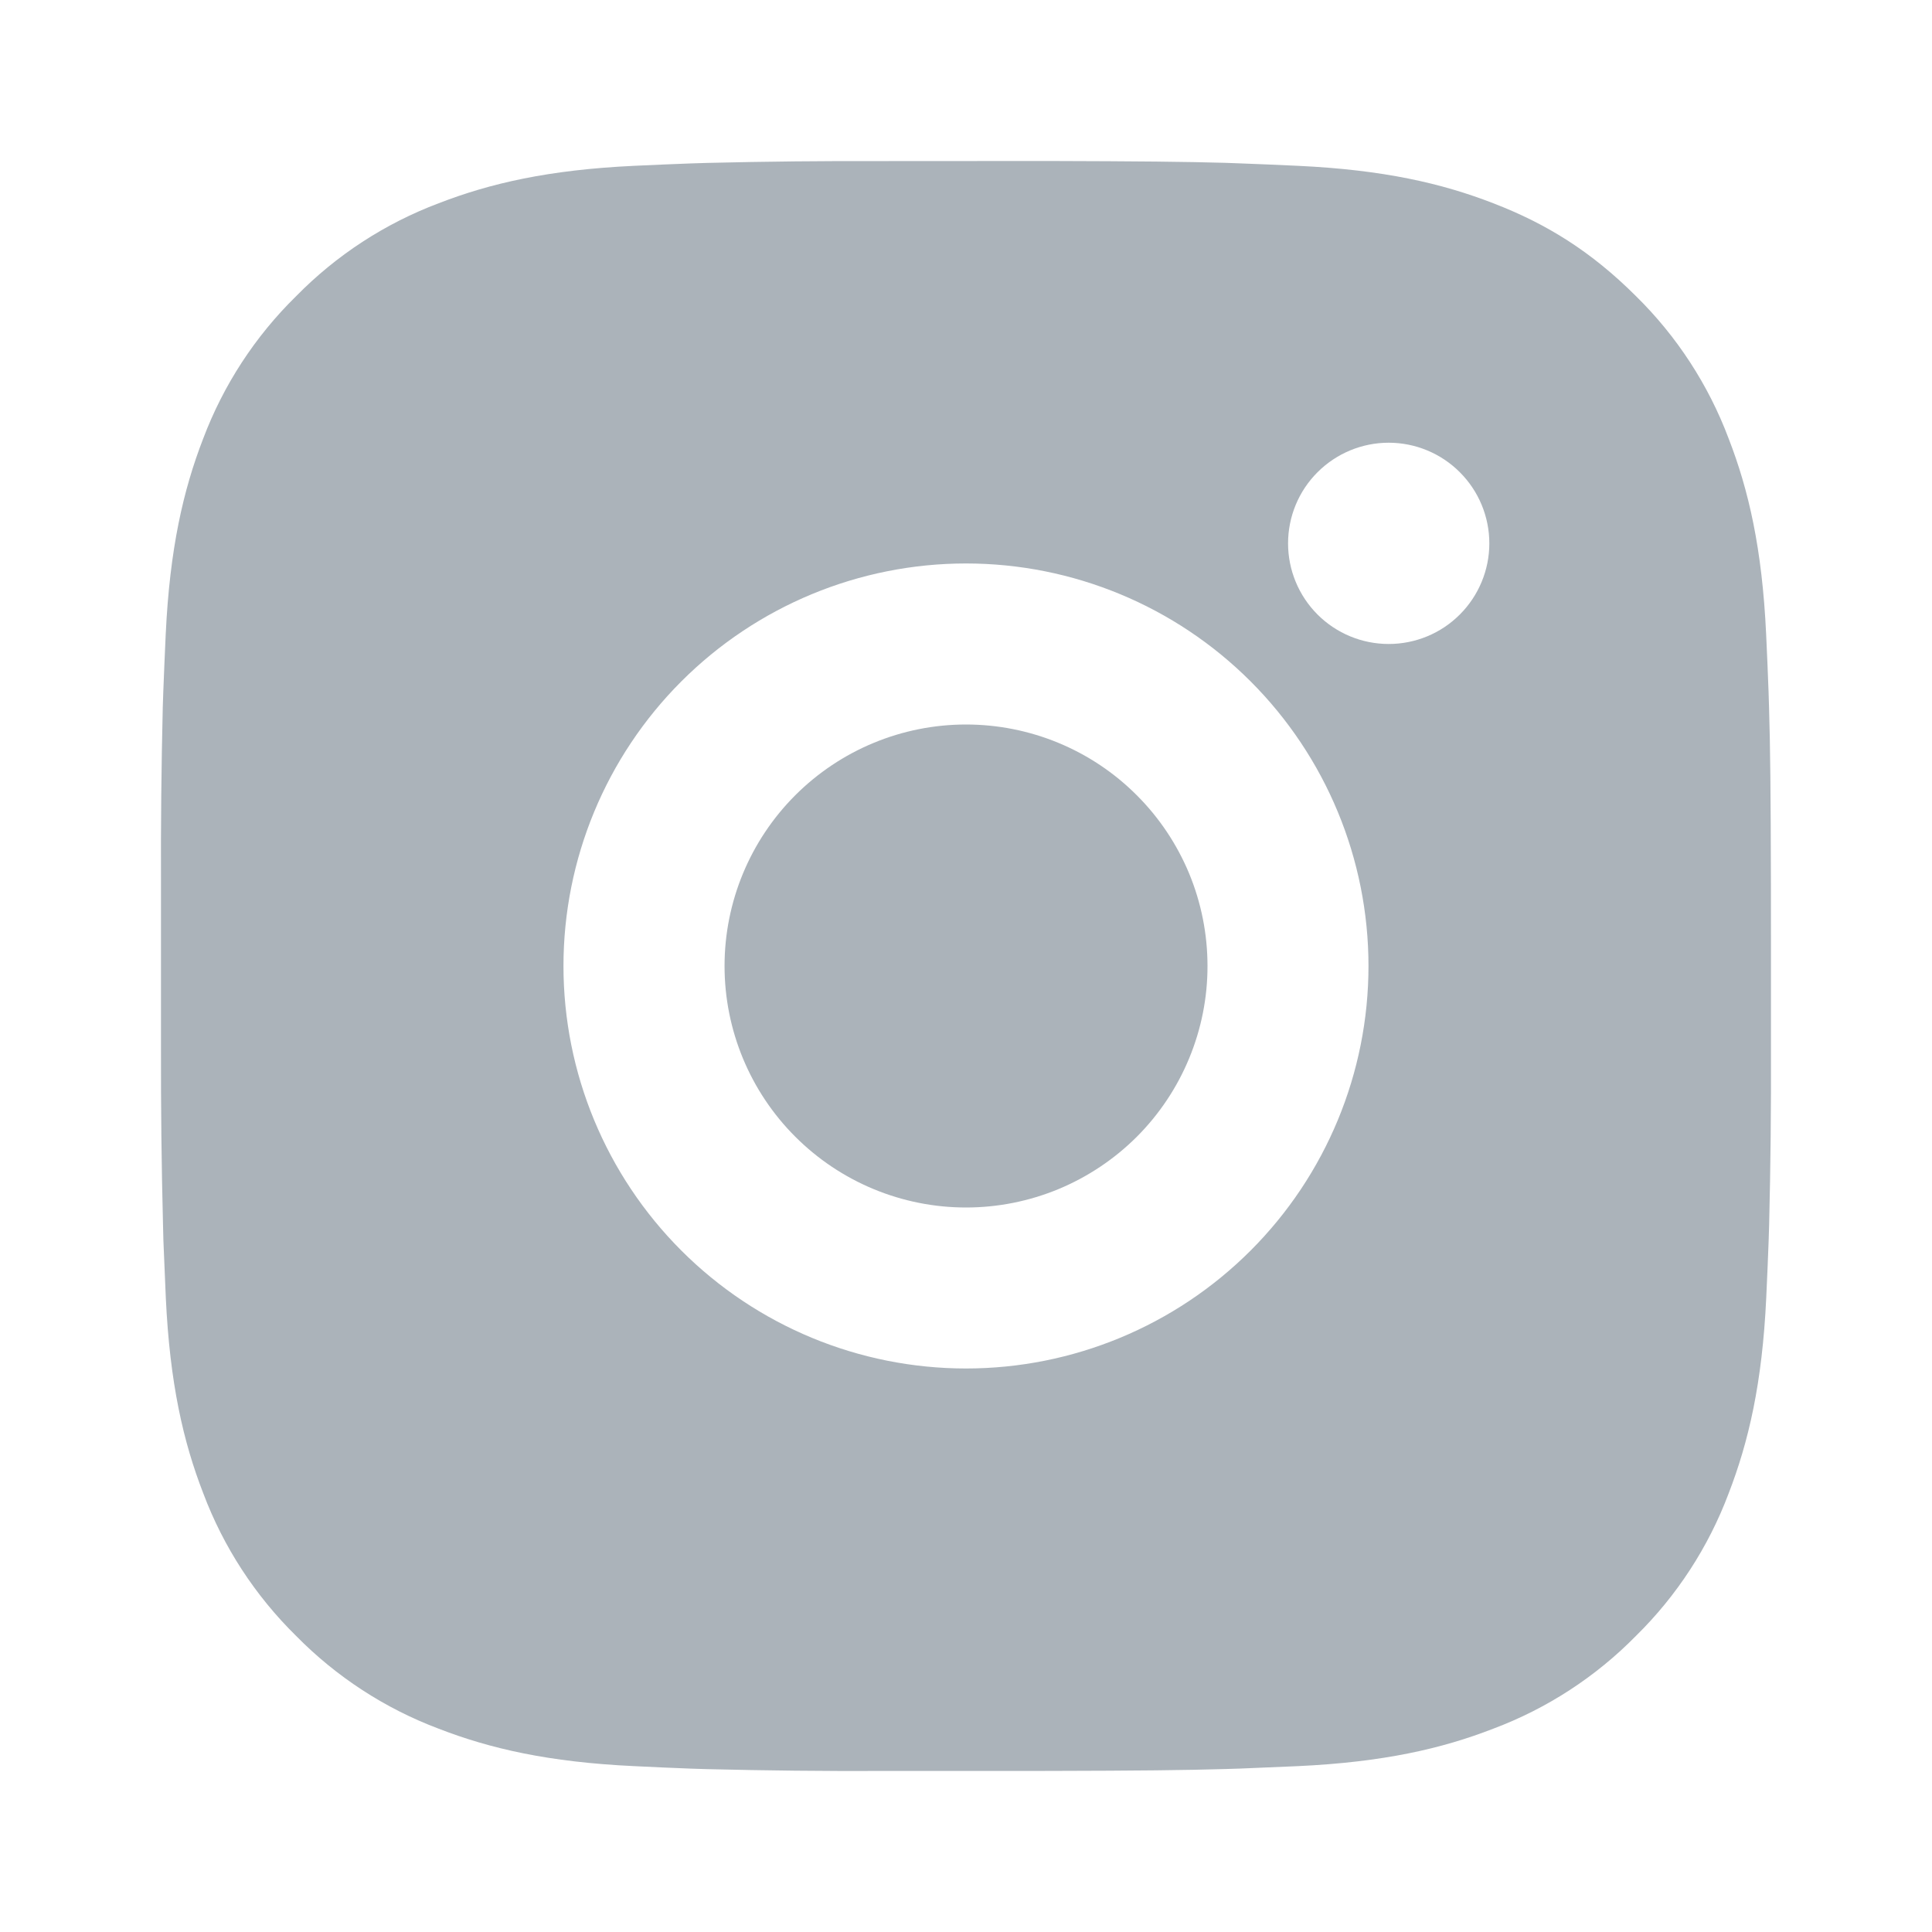 <svg width="40" height="40" viewBox="0 0 40 40" fill="none" xmlns="http://www.w3.org/2000/svg">
<path d="M21.713 3.333C23.588 3.338 24.54 3.348 25.361 3.371L25.685 3.383C26.058 3.396 26.426 3.413 26.871 3.433C28.645 3.516 29.855 3.796 30.916 4.208C32.016 4.631 32.943 5.205 33.87 6.13C34.718 6.963 35.373 7.97 35.791 9.083C36.203 10.145 36.483 11.355 36.566 13.13C36.586 13.573 36.603 13.941 36.616 14.316L36.626 14.64C36.651 15.46 36.661 16.411 36.665 18.286L36.666 19.53V21.713C36.67 22.929 36.658 24.144 36.628 25.36L36.618 25.683C36.605 26.058 36.588 26.426 36.568 26.87C36.485 28.645 36.201 29.853 35.791 30.916C35.373 32.029 34.718 33.037 33.87 33.87C33.037 34.718 32.029 35.373 30.916 35.791C29.855 36.203 28.645 36.483 26.871 36.566L25.685 36.616L25.361 36.626C24.54 36.65 23.588 36.661 21.713 36.665L20.47 36.666H18.288C17.072 36.671 15.855 36.658 14.64 36.628L14.316 36.618C13.921 36.603 13.525 36.586 13.13 36.566C11.356 36.483 10.146 36.203 9.083 35.791C7.971 35.373 6.964 34.717 6.131 33.87C5.283 33.037 4.626 32.029 4.208 30.916C3.796 29.855 3.516 28.645 3.433 26.87L3.383 25.683L3.375 25.36C3.344 24.144 3.33 22.929 3.333 21.713V18.286C3.328 17.071 3.341 15.855 3.37 14.64L3.381 14.316C3.395 13.941 3.411 13.573 3.431 13.13C3.515 11.355 3.795 10.146 4.206 9.083C4.626 7.97 5.283 6.962 6.133 6.13C6.965 5.282 7.972 4.626 9.083 4.208C10.146 3.796 11.355 3.516 13.13 3.433C13.573 3.413 13.943 3.396 14.316 3.383L14.64 3.373C15.855 3.343 17.071 3.331 18.286 3.335L21.713 3.333ZM20 11.666C17.79 11.666 15.67 12.544 14.107 14.107C12.544 15.67 11.666 17.79 11.666 20C11.666 22.21 12.544 24.329 14.107 25.892C15.67 27.455 17.79 28.333 20 28.333C22.21 28.333 24.329 27.455 25.892 25.892C27.455 24.329 28.333 22.21 28.333 20C28.333 17.79 27.455 15.67 25.892 14.107C24.329 12.544 22.21 11.666 20 11.666ZM20 15C20.656 15 21.306 15.129 21.913 15.38C22.52 15.631 23.071 15.999 23.535 16.464C24 16.928 24.368 17.479 24.62 18.085C24.871 18.692 25 19.342 25 19.999C25.001 20.655 24.871 21.306 24.62 21.912C24.369 22.519 24.001 23.07 23.537 23.535C23.072 23.999 22.521 24.367 21.915 24.619C21.308 24.87 20.658 25 20.001 25C18.675 25 17.404 24.473 16.466 23.535C15.528 22.598 15.001 21.326 15.001 20C15.001 18.674 15.528 17.402 16.466 16.464C17.404 15.527 18.675 15 20.001 15M28.751 9.166C28.199 9.166 27.669 9.386 27.278 9.777C26.887 10.167 26.668 10.697 26.668 11.25C26.668 11.802 26.887 12.332 27.278 12.723C27.669 13.114 28.199 13.333 28.751 13.333C29.304 13.333 29.834 13.114 30.224 12.723C30.615 12.332 30.835 11.802 30.835 11.25C30.835 10.697 30.615 10.167 30.224 9.777C29.834 9.386 29.304 9.166 28.751 9.166Z" fill="#ABB3BA"/>
</svg>
